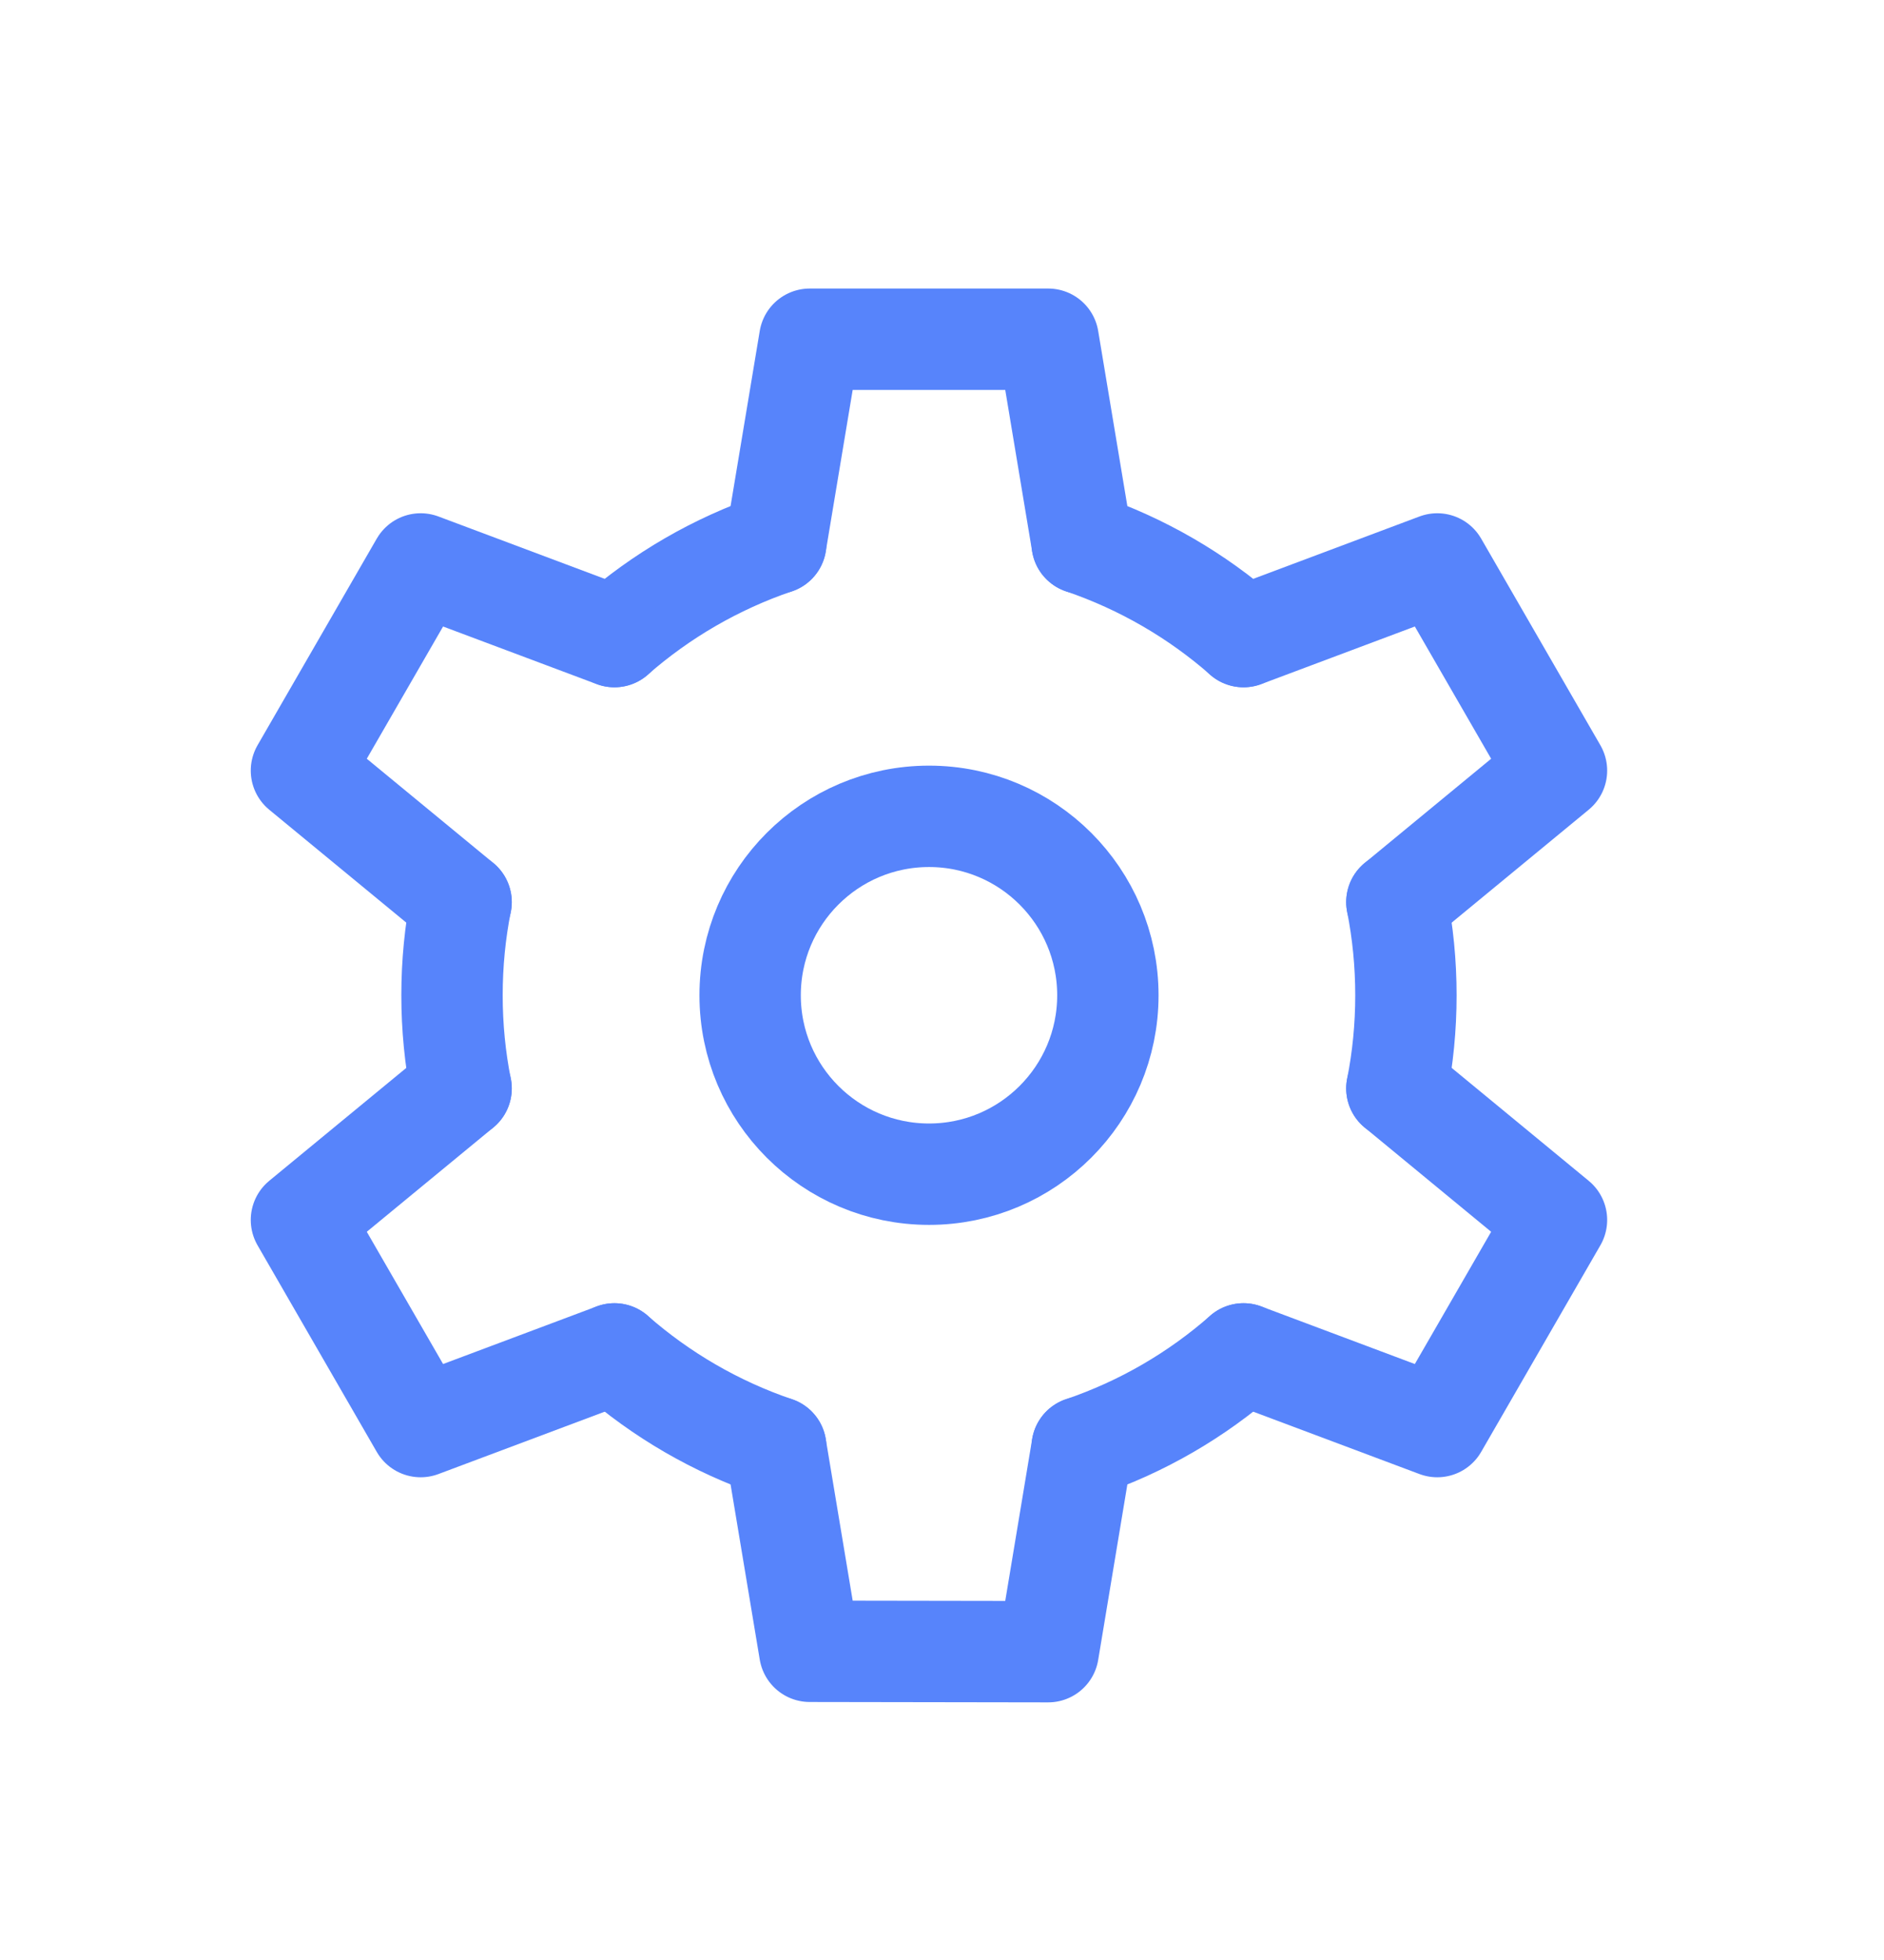 <svg width="25" height="26" viewBox="0 0 25 26" fill="none" xmlns="http://www.w3.org/2000/svg">
<path d="M12.328 15.576C13.638 15.576 14.701 14.513 14.701 13.203C14.701 11.892 13.638 10.829 12.328 10.829C11.017 10.829 9.954 11.892 9.954 13.203C9.954 14.513 11.017 15.576 12.328 15.576Z" stroke="#5784FB" stroke-width="1.345" stroke-linecap="round" stroke-linejoin="round"/>
<path d="M6.118 14.438C6.039 14.038 5.998 13.625 5.998 13.203C5.998 12.78 6.039 12.366 6.118 11.967" stroke="#5784FB" stroke-width="1.345" stroke-linecap="round" stroke-linejoin="round"/>
<path d="M10.294 19.198C9.498 18.927 8.772 18.503 8.153 17.96" stroke="#5784FB" stroke-width="1.345" stroke-linecap="round" stroke-linejoin="round"/>
<path d="M16.501 17.96C15.883 18.503 15.158 18.927 14.36 19.198" stroke="#5784FB" stroke-width="1.345" stroke-linecap="round" stroke-linejoin="round"/>
<path d="M18.536 11.967C18.615 12.367 18.656 12.78 18.656 13.203C18.656 13.625 18.615 14.04 18.536 14.438" stroke="#5784FB" stroke-width="1.345" stroke-linecap="round" stroke-linejoin="round"/>
<path d="M14.36 7.207C15.156 7.478 15.883 7.902 16.501 8.444" stroke="#5784FB" stroke-width="1.345" stroke-linecap="round" stroke-linejoin="round"/>
<path d="M8.153 8.444C8.772 7.902 9.497 7.478 10.294 7.207" stroke="#5784FB" stroke-width="1.345" stroke-linecap="round" stroke-linejoin="round"/>
<path d="M10.294 7.207L10.745 4.5H13.909L14.36 7.207" stroke="#5784FB" stroke-width="1.345" stroke-linecap="round" stroke-linejoin="round"/>
<path d="M14.36 19.198L13.909 21.91L10.745 21.905L10.294 19.198" stroke="#5784FB" stroke-width="1.345" stroke-linecap="round" stroke-linejoin="round"/>
<path d="M6.119 11.967L4 10.222L5.582 7.481L8.153 8.445" stroke="#5784FB" stroke-width="1.345" stroke-linecap="round" stroke-linejoin="round"/>
<path d="M18.536 14.438L20.654 16.183L19.072 18.924L16.501 17.96" stroke="#5784FB" stroke-width="1.345" stroke-linecap="round" stroke-linejoin="round"/>
<path d="M16.501 8.445L19.072 7.481L20.654 10.222L18.536 11.967" stroke="#5784FB" stroke-width="1.345" stroke-linecap="round" stroke-linejoin="round"/>
<path d="M8.153 17.96L5.582 18.924L4 16.183L6.119 14.438" stroke="#5784FB" stroke-width="1.345" stroke-linecap="round" stroke-linejoin="round"/>
</svg>
